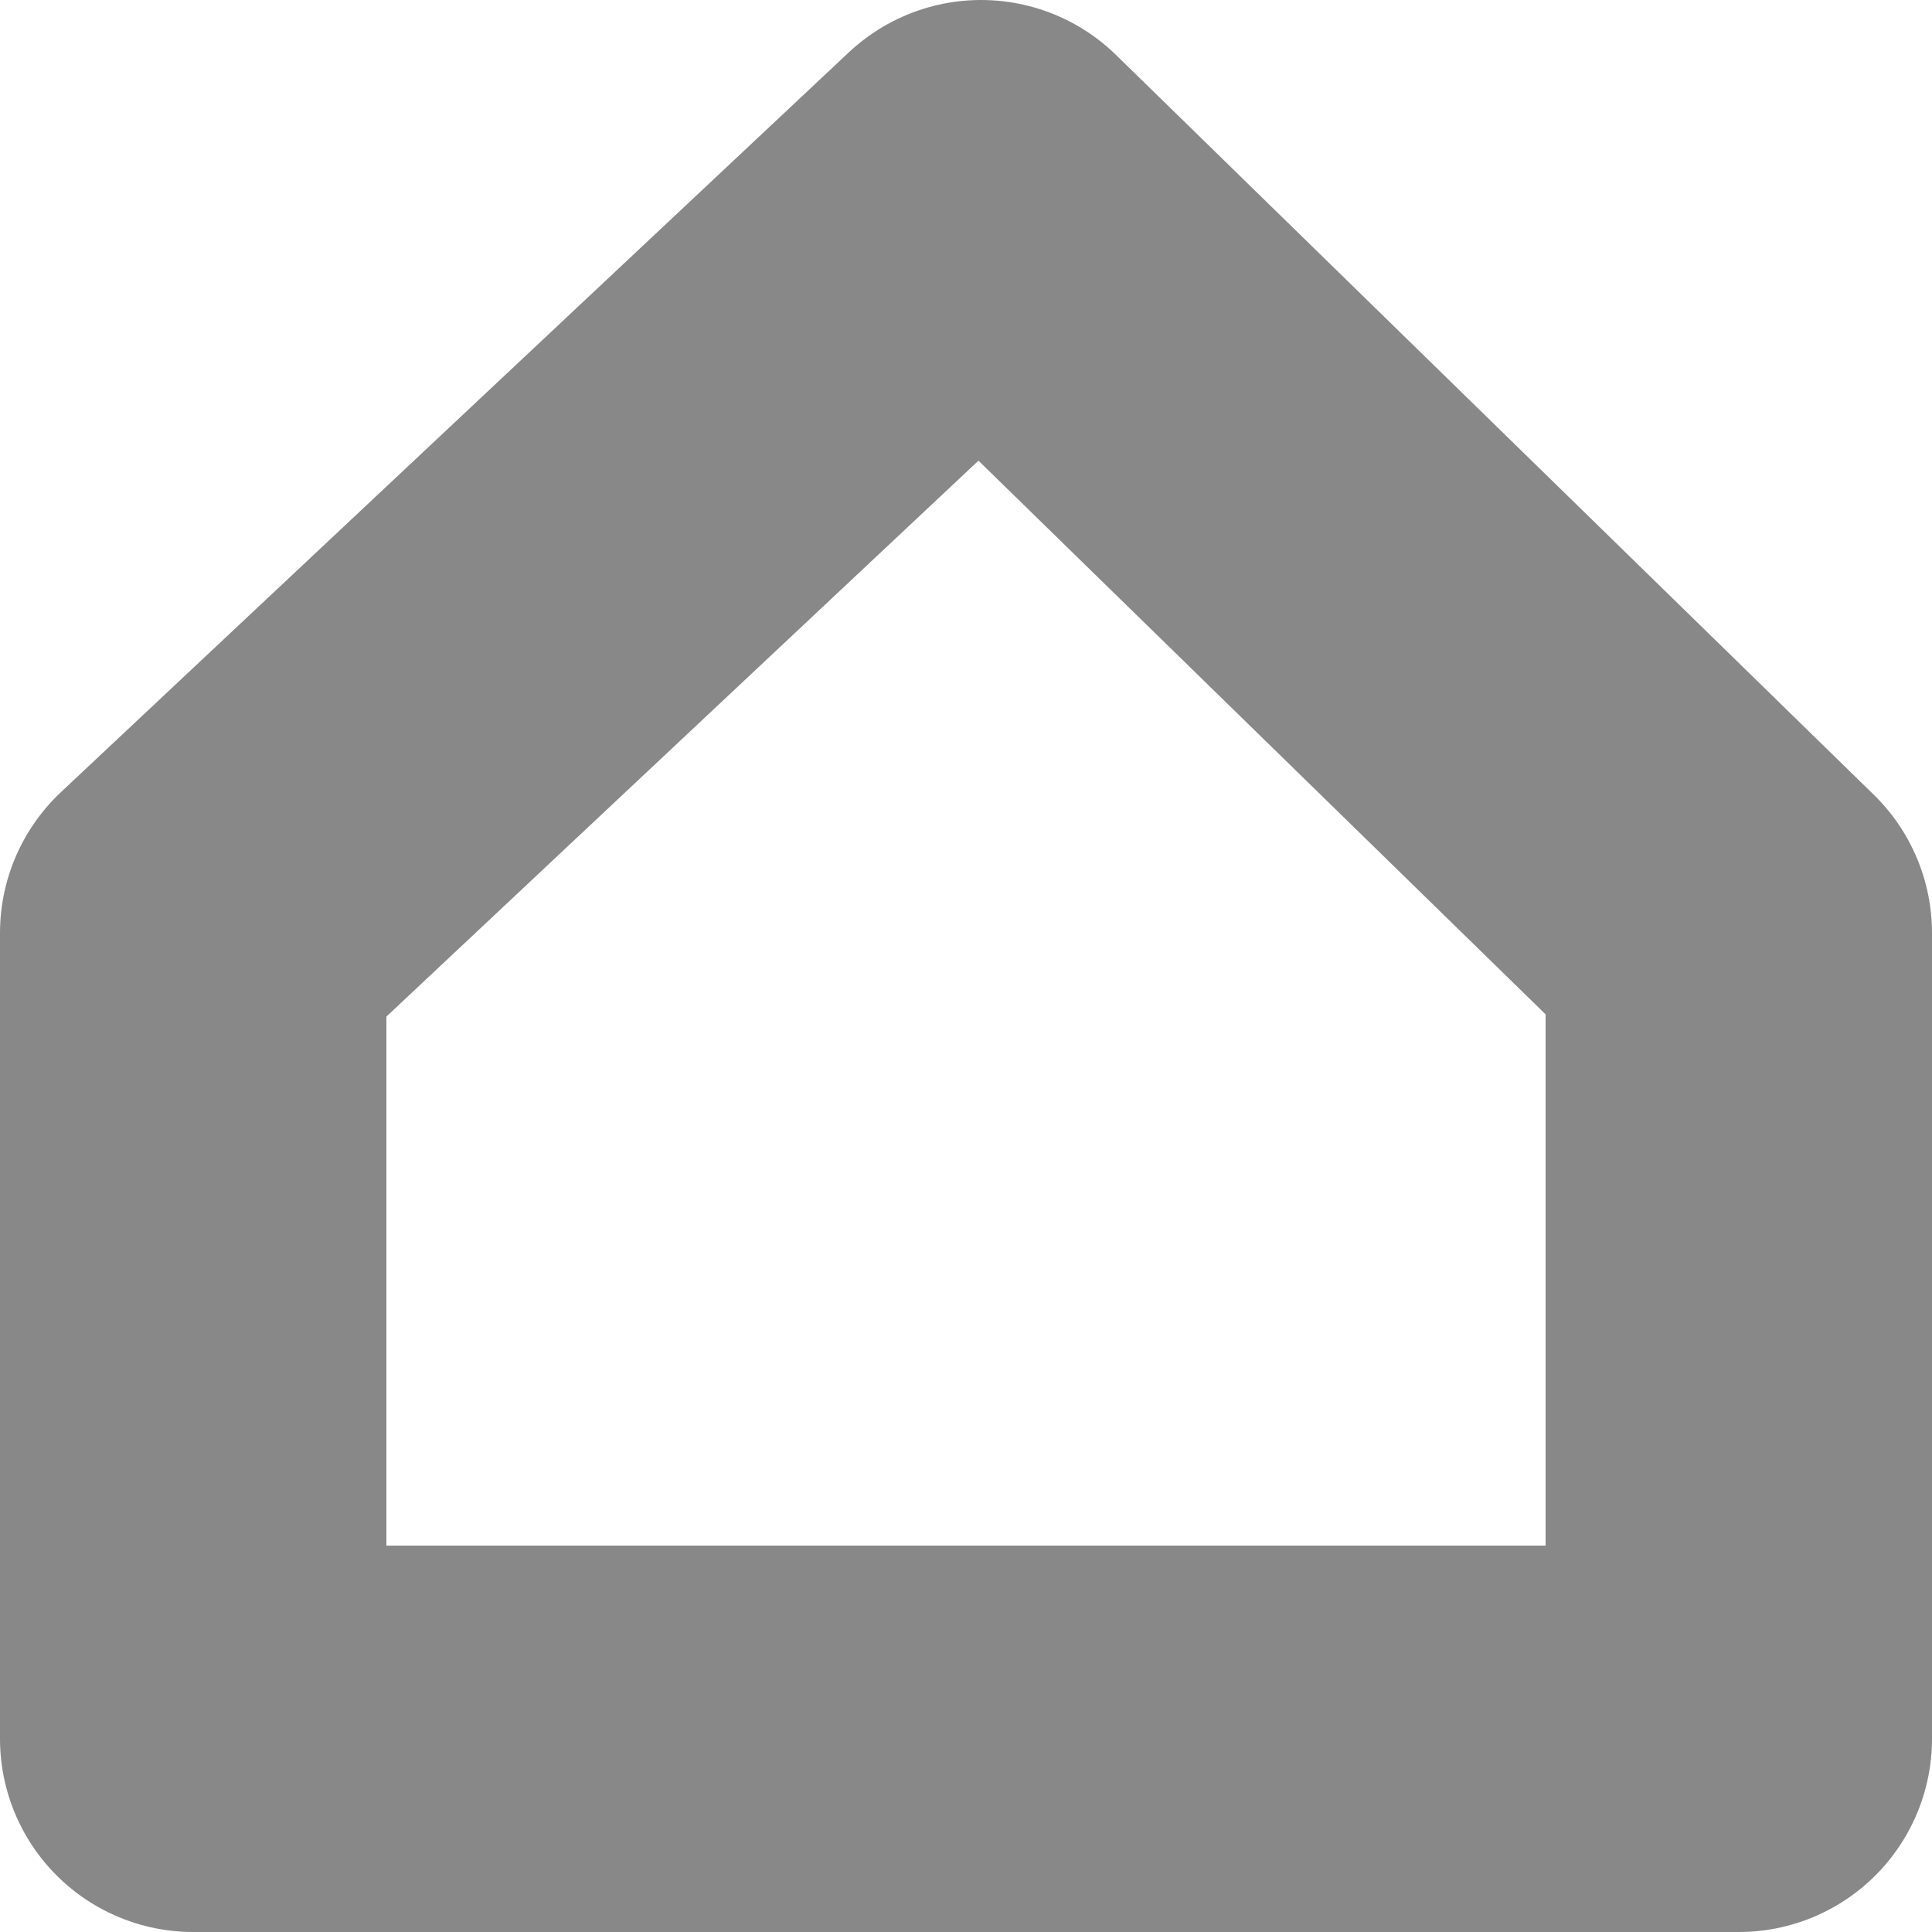 <svg xmlns="http://www.w3.org/2000/svg" width="10" height="10" viewBox="0 0 10 10">
    <path d="M2361.153 134.042v4.171h8v-4.171l-3.922-3.829z" transform="translate(-2360.153 -129.213)" style="fill:none;stroke:#888;stroke-linecap:round;stroke-linejoin:round;stroke-width:2px"/>
</svg>
